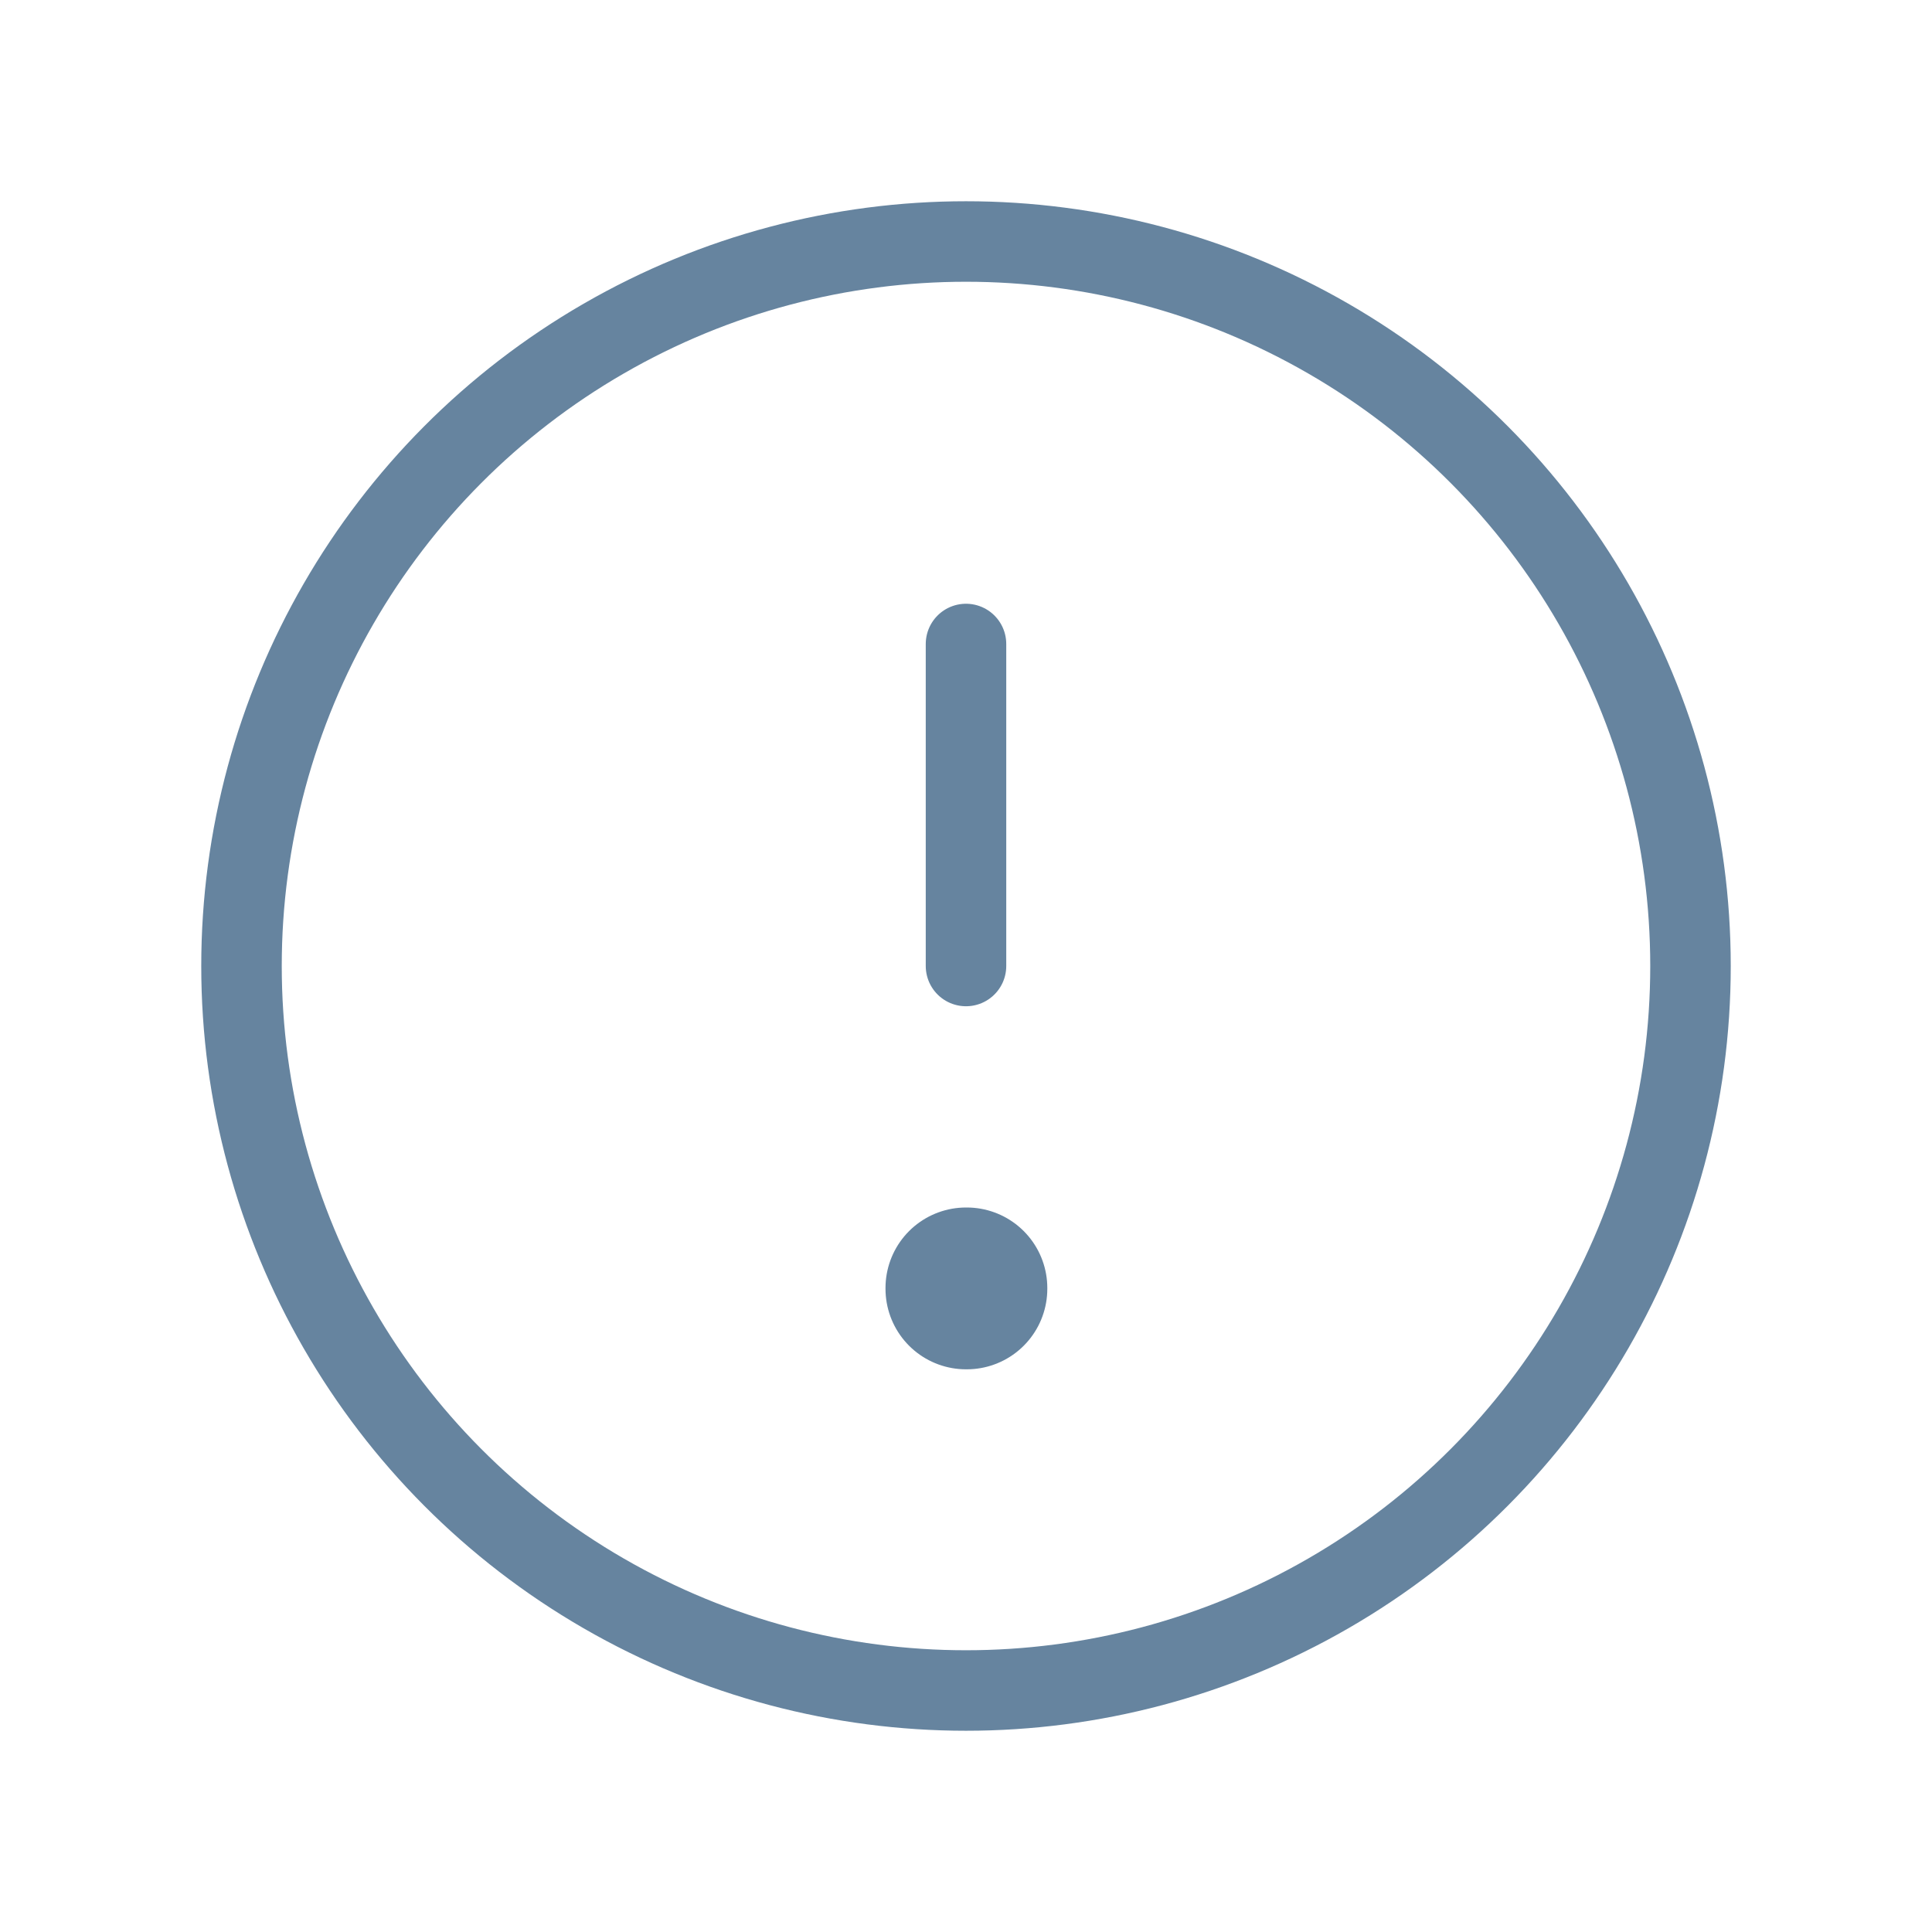 <?xml version="1.0" encoding="UTF-8"?> <svg xmlns="http://www.w3.org/2000/svg" width="24" height="24" viewBox="0 0 24 24" fill="none"><g clip-path="url(#clip0_260_752)"><circle cx="12" cy="12" r="9" stroke="#66849F" stroke-linecap="round" stroke-linejoin="round"></circle><rect x="12" y="16" width="0.01" height="0.01" stroke="#66849F" stroke-width="2" stroke-linejoin="round"></rect><path d="M12 12L12 8" stroke="#66849F" stroke-linecap="round" stroke-linejoin="round"></path></g><defs><clipPath id="clip0_260_752"><rect width="24" height="24" fill="white"></rect></clipPath></defs></svg> 